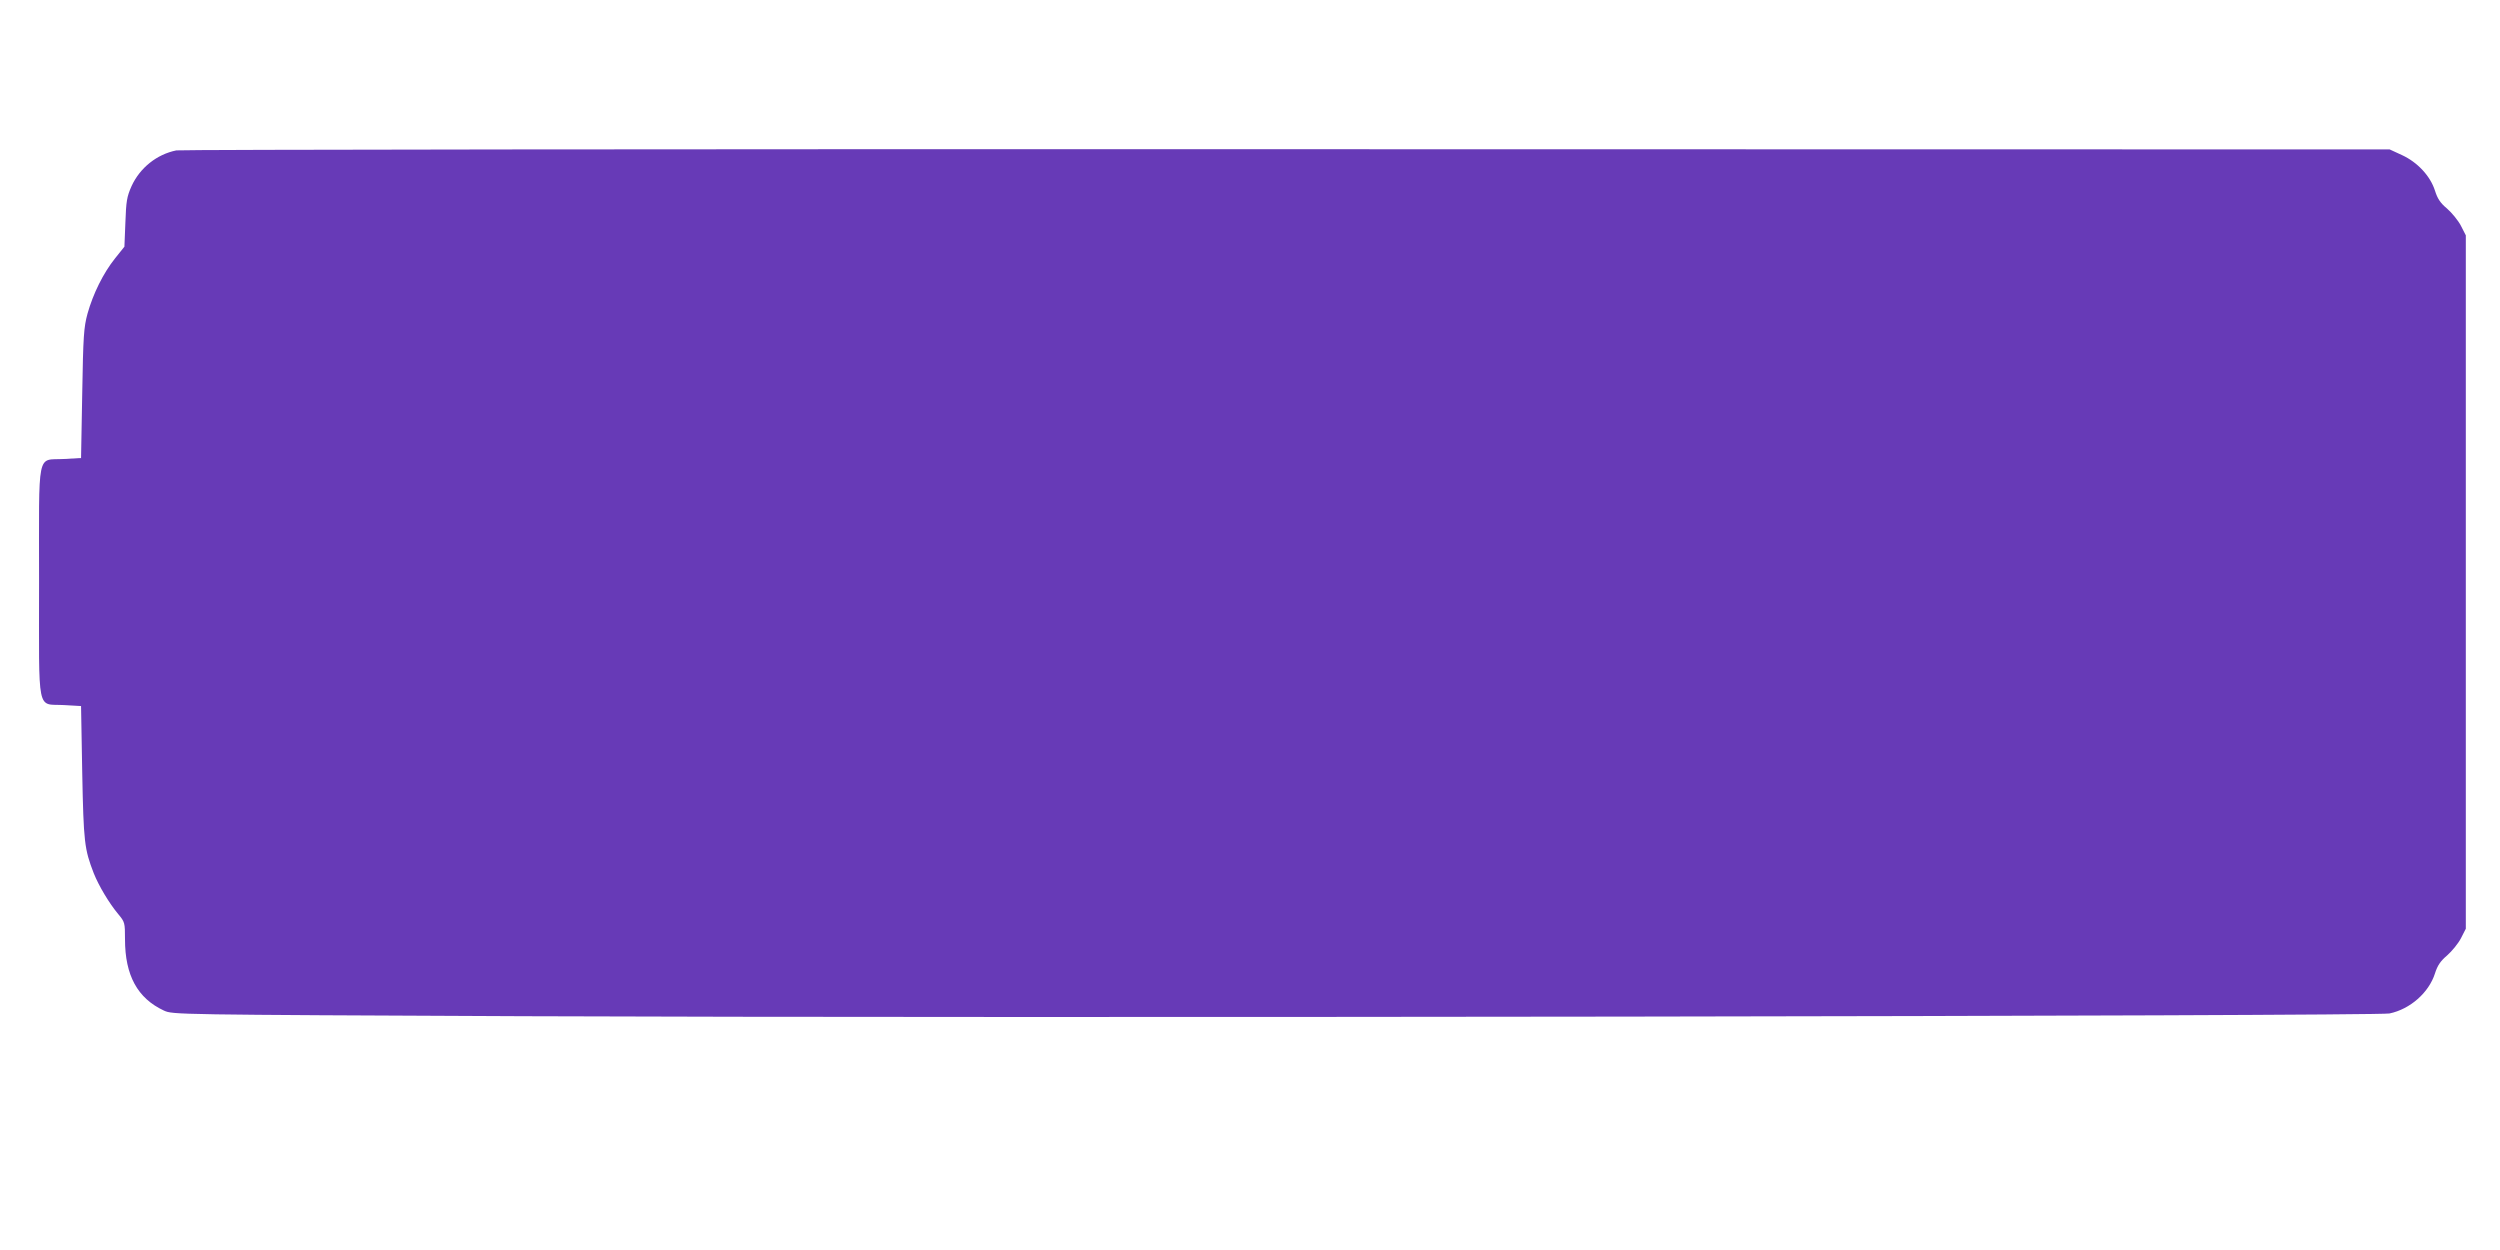 <?xml version="1.0" standalone="no"?>
<!DOCTYPE svg PUBLIC "-//W3C//DTD SVG 20010904//EN"
 "http://www.w3.org/TR/2001/REC-SVG-20010904/DTD/svg10.dtd">
<svg version="1.0" xmlns="http://www.w3.org/2000/svg"
 width="1280pt" height="640pt" viewBox="0 0 1280 640"
 preserveAspectRatio="xMidYMid meet">
<g transform="translate(0,640) scale(0.1,-0.1)"
fill="#673ab7" stroke="none">
<path d="M903 5630 c-100 -20 -186 -89 -229 -182 -25 -56 -28 -78 -32 -187
l-5 -124 -48 -60 c-60 -75 -112 -180 -141 -283 -19 -71 -22 -113 -27 -409 l-6
-330 -87 -5 c-142 -8 -128 59 -128 -630 0 -689 -14 -622 128 -630 l87 -5 6
-340 c7 -357 11 -392 59 -516 26 -65 79 -154 126 -210 33 -40 34 -43 34 -128
0 -185 64 -302 199 -365 46 -21 47 -21 1841 -29 2388 -10 9485 0 9554 14 106
22 202 107 233 205 13 41 28 63 62 92 25 22 57 61 71 88 l25 49 0 1775 0 1775
-25 49 c-14 27 -46 66 -71 88 -35 29 -49 51 -62 92 -24 75 -89 145 -169 182
l-63 29 -5645 1 c-3105 1 -5664 -2 -5687 -6z"/>
</g>
</svg>
